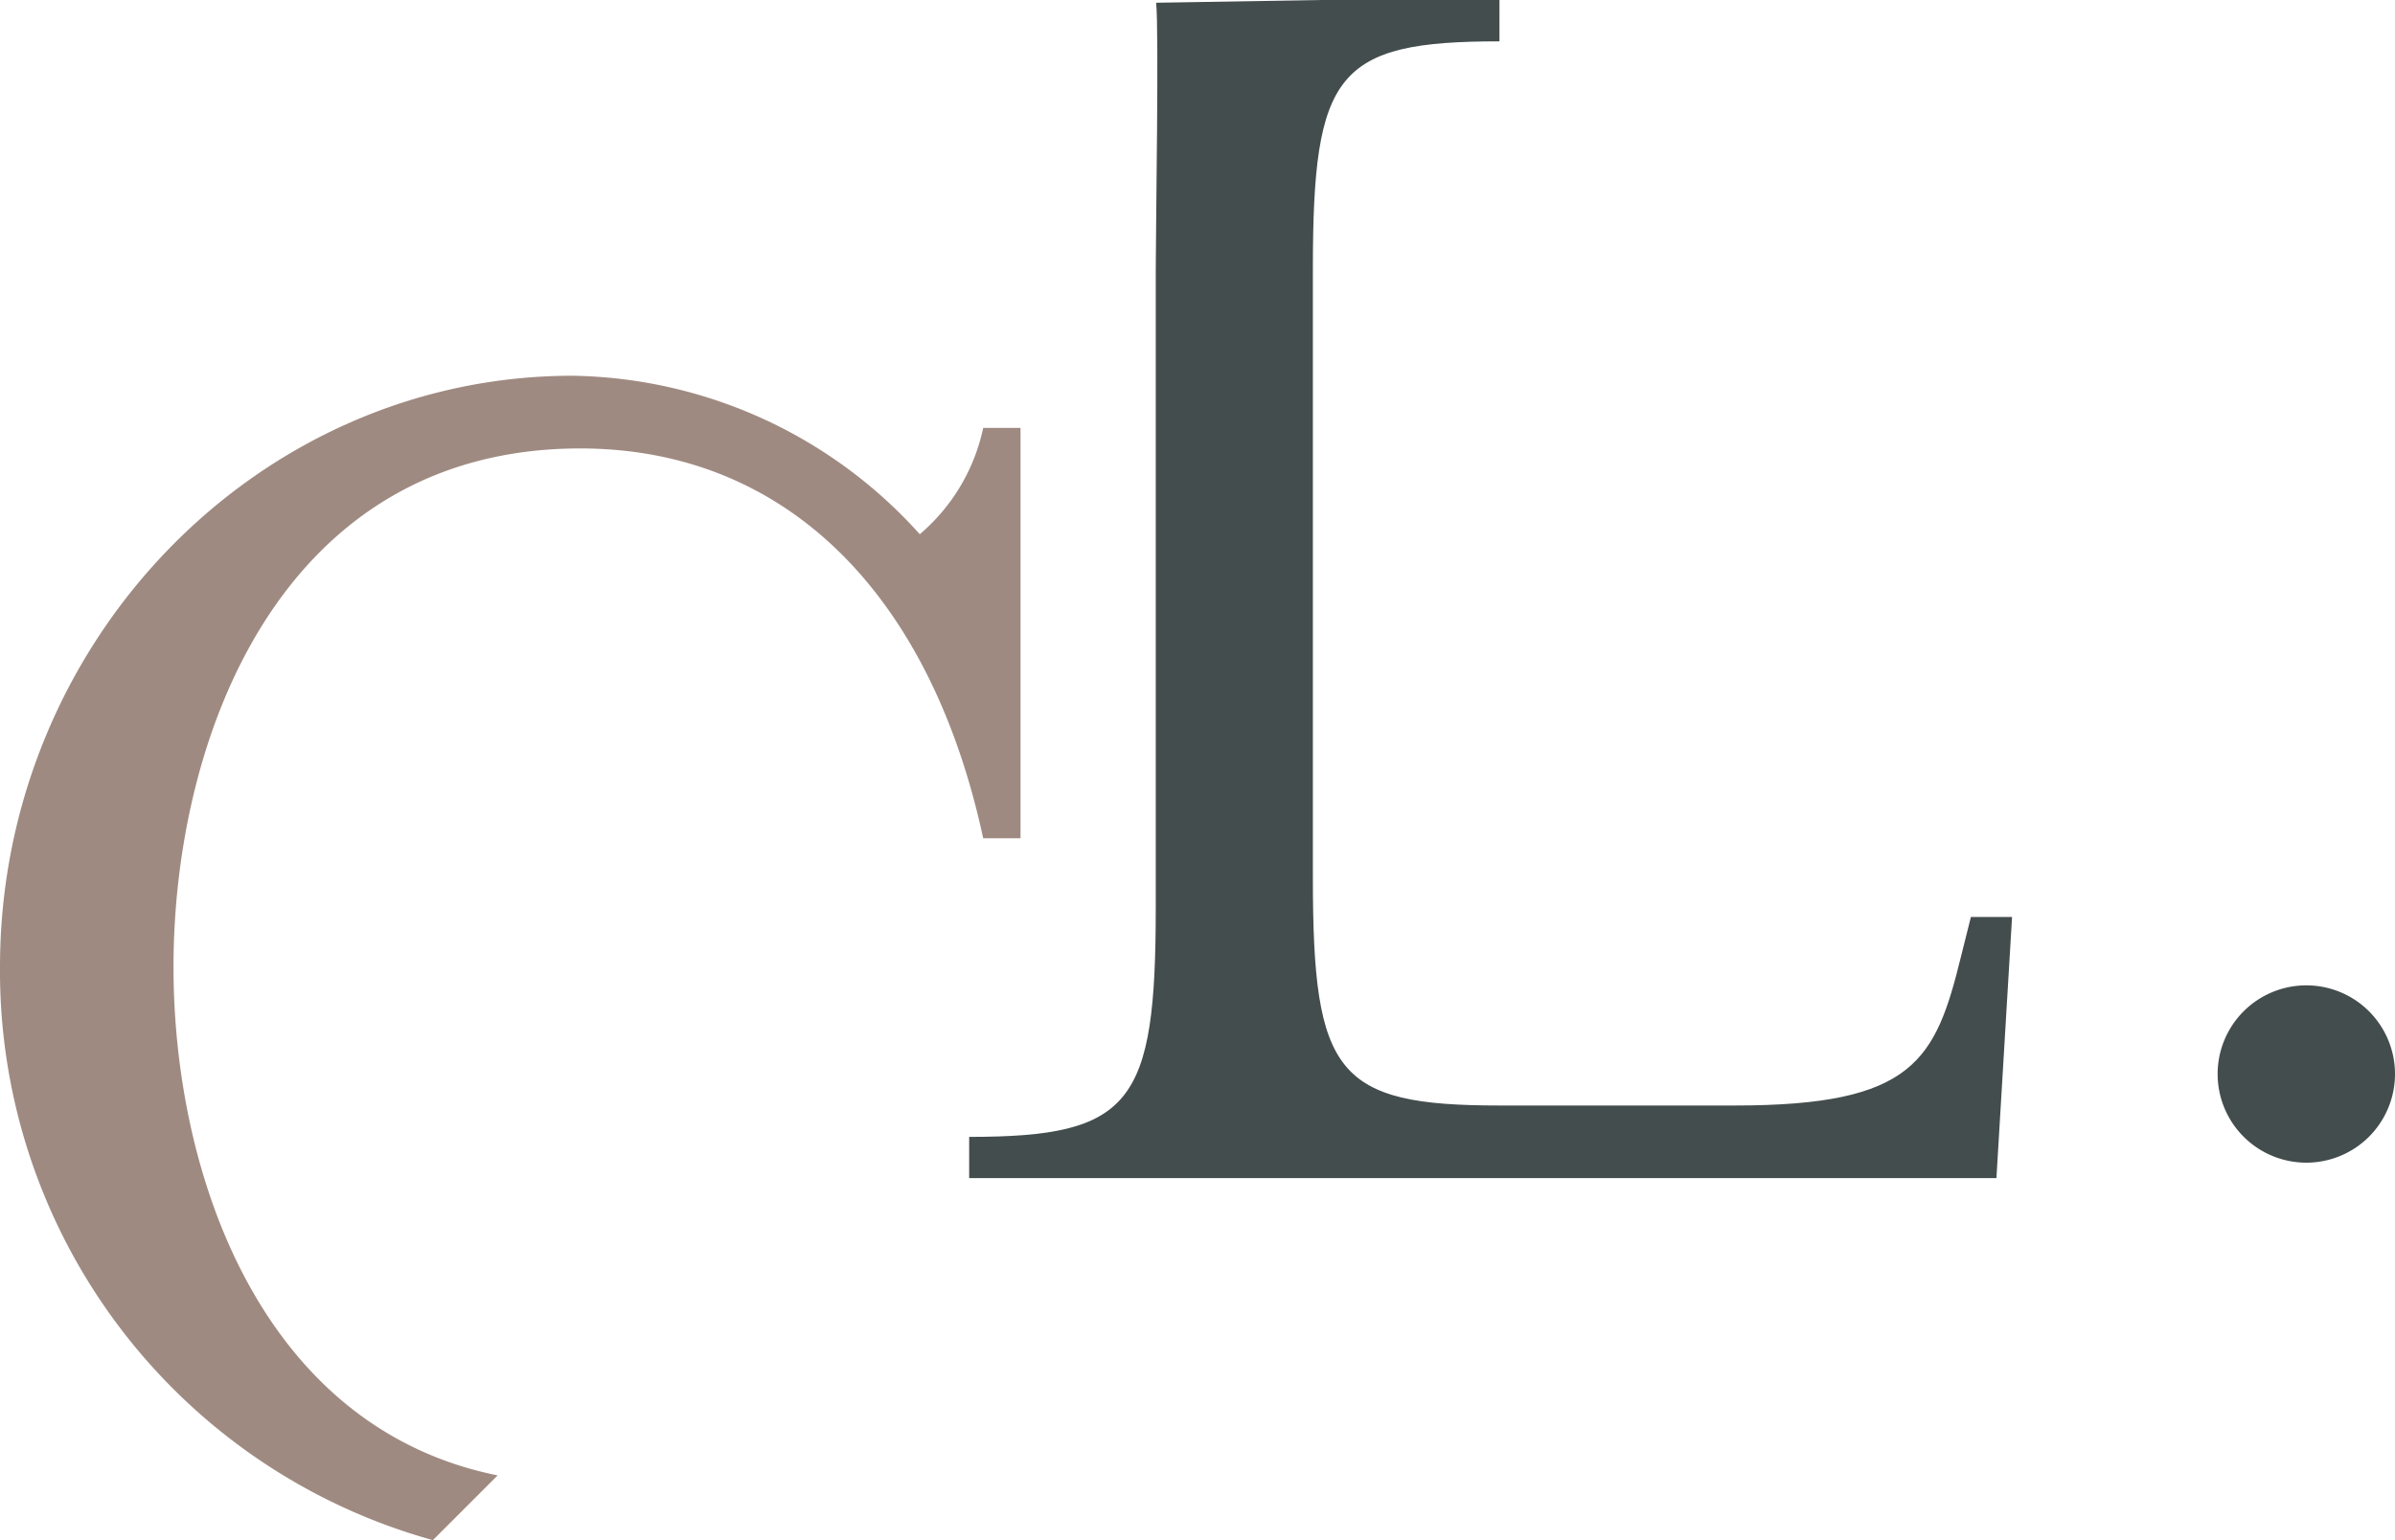 <?xml version="1.0" encoding="UTF-8"?> <svg xmlns="http://www.w3.org/2000/svg" xmlns:xlink="http://www.w3.org/1999/xlink" width="107.267" height="69" viewBox="0 0 107.267 69"><defs><clipPath id="clip-path"><rect id="Rectangle_1" data-name="Rectangle 1" width="107.267" height="69" fill="none"></rect></clipPath></defs><g id="Groupe_2" data-name="Groupe 2" transform="translate(826 849)"><g id="Groupe_1" data-name="Groupe 1" transform="translate(-826 -849)" clip-path="url(#clip-path)"><path id="Tracé_1" data-name="Tracé 1" d="M7.771,54.659c0-10.362,4.846-23.229,18.216-23.229,9.275,0,15.709,6.6,18.048,17.464h1.672V30.51H44.035a8.578,8.578,0,0,1-2.84,4.763,21.318,21.318,0,0,0-15.543-7.1C11.531,28.171,0,40.12,0,54.659a26.46,26.46,0,0,0,19.388,25.68l2.9-2.9C11.713,75.306,7.771,64,7.771,54.659" transform="translate(0 -11.339)" fill="#9f8a81"></path><path id="Tracé_2" data-name="Tracé 2" d="M117.514,41.082l-.44,1.759c-1.144,4.663-2.112,6.687-10.117,6.687H96.4c-7.3,0-8.357-1.408-8.357-10.2V12.052c0-8.8,1.055-10.2,8.357-10.2V0H88.386L81.023.123c.131,1.228-.017,10.14-.017,11.929v28.59c0,8.8-1.055,10.292-8.357,10.292v1.847h46.009l.7-11.7Z" transform="translate(-29.242)" fill="#444d4d"></path><path id="Tracé_3" data-name="Tracé 3" d="M166.234,77.856a3.972,3.972,0,1,1,3.972,3.972,3.972,3.972,0,0,1-3.972-3.972" transform="translate(-66.911 -29.739)" fill="#444d4d"></path></g></g></svg> 